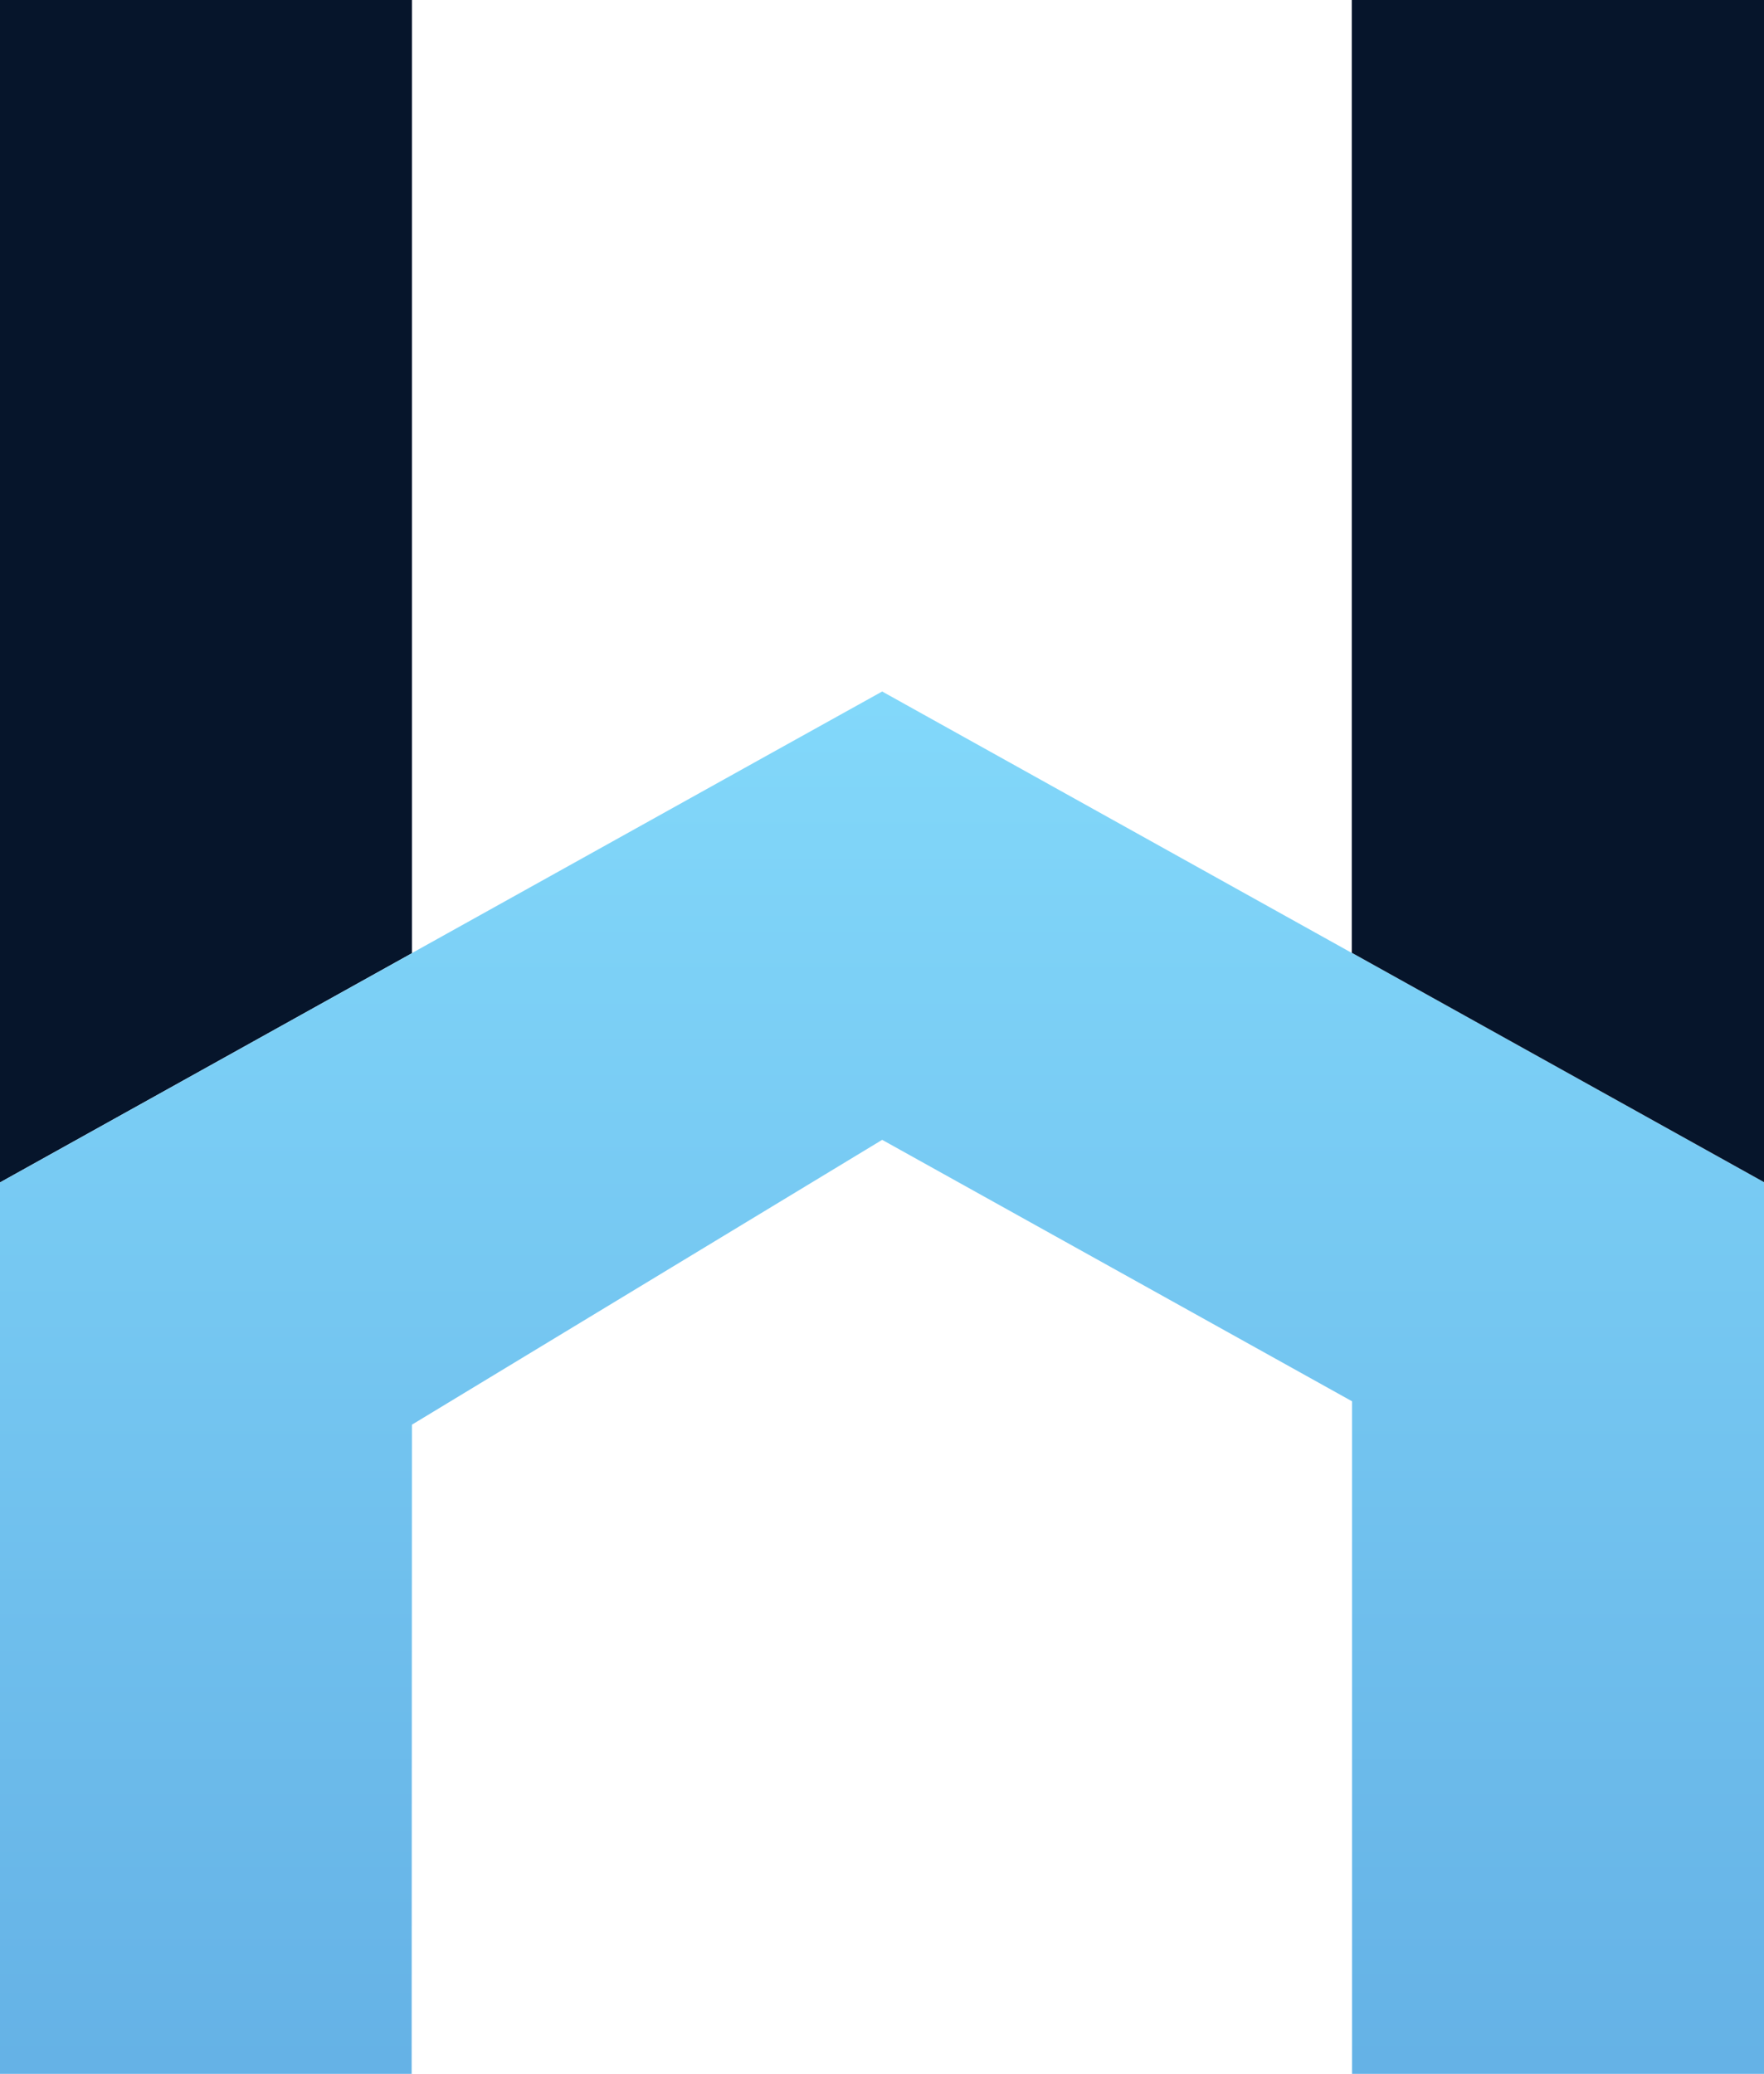 <?xml version="1.0" encoding="UTF-8"?>
<svg id="Layer_2" data-name="Layer 2" xmlns="http://www.w3.org/2000/svg" xmlns:xlink="http://www.w3.org/1999/xlink" viewBox="0 0 361.59 425.06">
  <defs>
    <style>
      .cls-1 {
        fill: url(#linear-gradient);
      }

      .cls-1, .cls-2 {
        stroke-width: 0px;
      }

      .cls-2 {
        fill: #06152b;
      }
    </style>
    <linearGradient id="linear-gradient" x1="180.79" y1="106.19" x2="180.79" y2="518.83" gradientUnits="userSpaceOnUse">
      <stop offset="0" stop-color="#86ddfd"/>
      <stop offset="1" stop-color="#5ba5df"/>
    </linearGradient>
  </defs>
  <g id="Layer_1-2" data-name="Layer 1">
    <g>
      <polygon class="cls-2" points="84.44 0 84.44 195.37 0 242.35 0 0 84.44 0"/>
      <polygon class="cls-1" points="361.59 242.29 361.59 425.06 277.15 425.06 277.15 287.21 180.83 233.62 84.44 292 84.38 425.06 0 425.06 0 242.35 84.44 195.37 84.5 195.31 156.94 155 180.83 141.73 277.09 195.31 277.15 195.31 361.59 242.29"/>
      <polygon class="cls-2" points="361.59 0 361.59 242.29 277.15 195.31 277.09 195.31 277.09 0 361.59 0"/>
    </g>
  </g>
</svg>